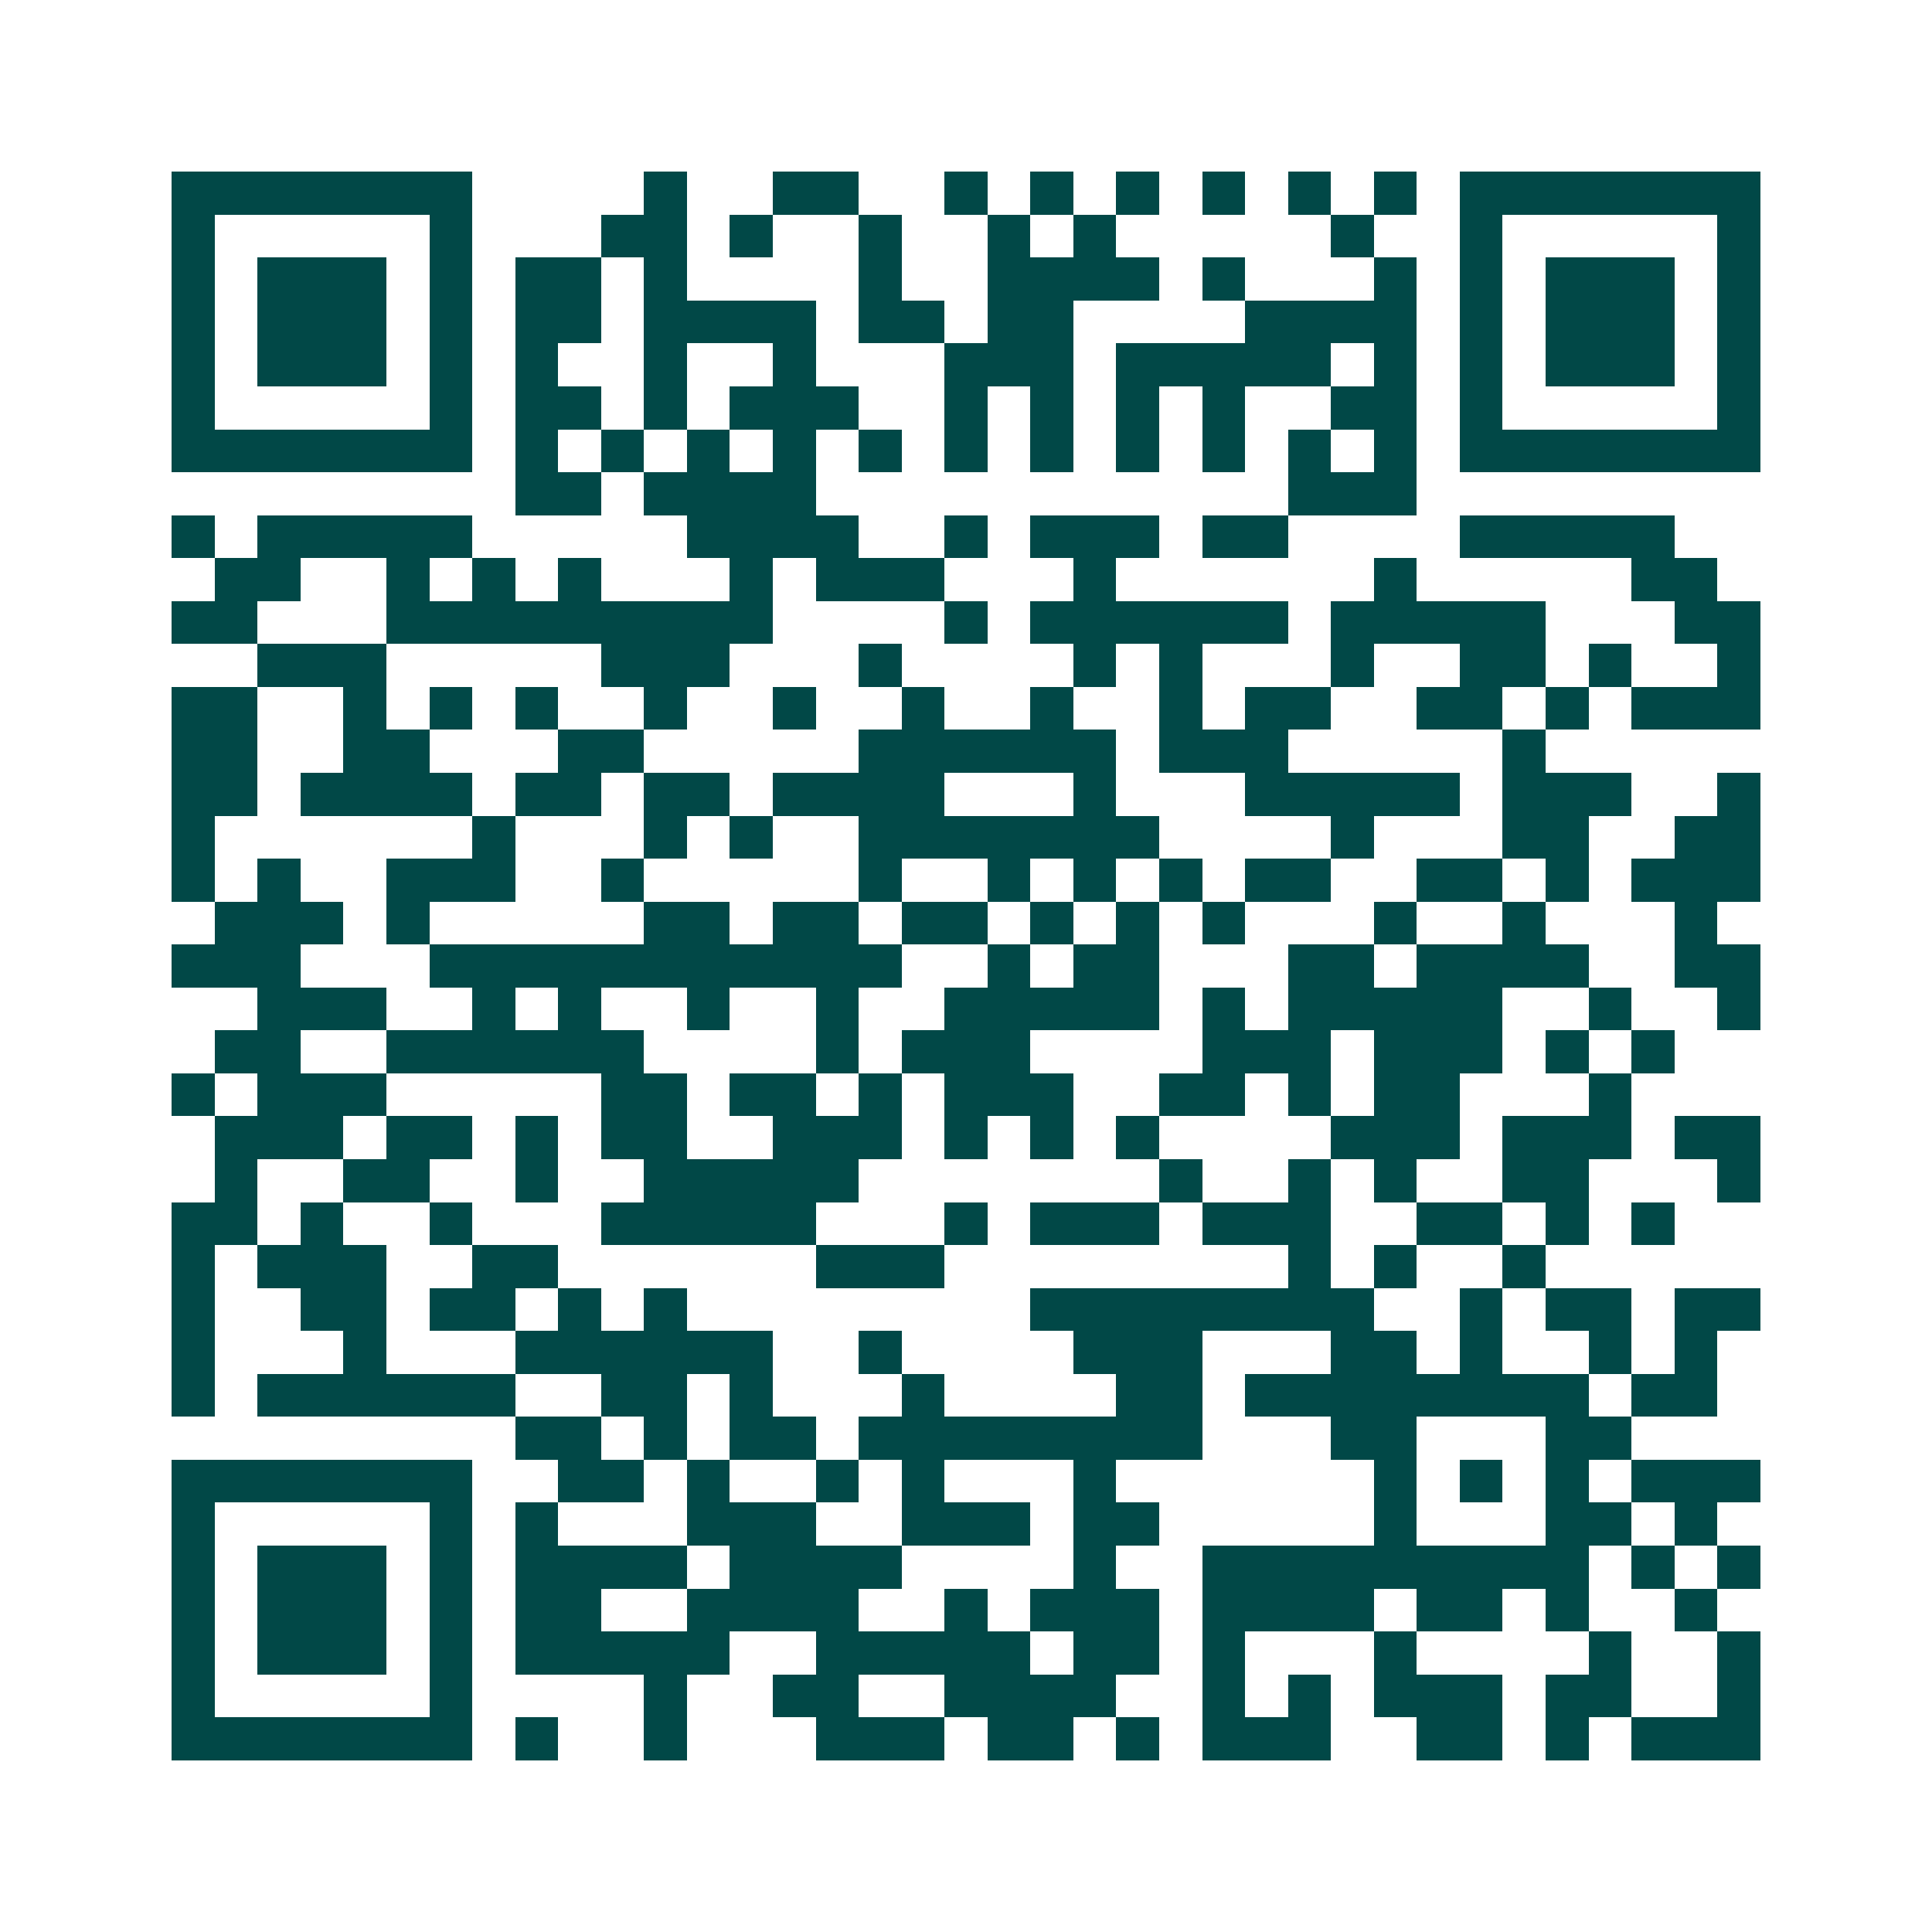 <svg xmlns="http://www.w3.org/2000/svg" width="200" height="200" viewBox="0 0 45 45" shape-rendering="crispEdges"><path fill="#ffffff" d="M0 0h45v45H0z"/><path stroke="#014847" d="M4 4.5h7m4 0h1m2 0h2m2 0h1m1 0h1m1 0h1m1 0h1m1 0h1m1 0h1m1 0h7M4 5.5h1m5 0h1m3 0h2m1 0h1m2 0h1m2 0h1m1 0h1m5 0h1m2 0h1m5 0h1M4 6.5h1m1 0h3m1 0h1m1 0h2m1 0h1m4 0h1m2 0h4m1 0h1m3 0h1m1 0h1m1 0h3m1 0h1M4 7.5h1m1 0h3m1 0h1m1 0h2m1 0h4m1 0h2m1 0h2m4 0h4m1 0h1m1 0h3m1 0h1M4 8.5h1m1 0h3m1 0h1m1 0h1m2 0h1m2 0h1m3 0h3m1 0h5m1 0h1m1 0h1m1 0h3m1 0h1M4 9.5h1m5 0h1m1 0h2m1 0h1m1 0h3m2 0h1m1 0h1m1 0h1m1 0h1m2 0h2m1 0h1m5 0h1M4 10.5h7m1 0h1m1 0h1m1 0h1m1 0h1m1 0h1m1 0h1m1 0h1m1 0h1m1 0h1m1 0h1m1 0h1m1 0h7M12 11.5h2m1 0h4m11 0h3M4 12.5h1m1 0h5m5 0h4m2 0h1m1 0h3m1 0h2m4 0h5M5 13.5h2m2 0h1m1 0h1m1 0h1m3 0h1m1 0h3m3 0h1m6 0h1m5 0h2M4 14.5h2m3 0h9m4 0h1m1 0h6m1 0h5m3 0h2M6 15.5h3m5 0h3m3 0h1m4 0h1m1 0h1m3 0h1m2 0h2m1 0h1m2 0h1M4 16.5h2m2 0h1m1 0h1m1 0h1m2 0h1m2 0h1m2 0h1m2 0h1m2 0h1m1 0h2m2 0h2m1 0h1m1 0h3M4 17.5h2m2 0h2m3 0h2m5 0h6m1 0h3m5 0h1M4 18.5h2m1 0h4m1 0h2m1 0h2m1 0h4m3 0h1m3 0h5m1 0h3m2 0h1M4 19.5h1m6 0h1m3 0h1m1 0h1m2 0h7m4 0h1m3 0h2m2 0h2M4 20.5h1m1 0h1m2 0h3m2 0h1m5 0h1m2 0h1m1 0h1m1 0h1m1 0h2m2 0h2m1 0h1m1 0h3M5 21.5h3m1 0h1m5 0h2m1 0h2m1 0h2m1 0h1m1 0h1m1 0h1m3 0h1m2 0h1m3 0h1M4 22.5h3m3 0h11m2 0h1m1 0h2m3 0h2m1 0h4m2 0h2M6 23.5h3m2 0h1m1 0h1m2 0h1m2 0h1m2 0h5m1 0h1m1 0h5m2 0h1m2 0h1M5 24.5h2m2 0h6m4 0h1m1 0h3m4 0h3m1 0h3m1 0h1m1 0h1M4 25.5h1m1 0h3m5 0h2m1 0h2m1 0h1m1 0h3m2 0h2m1 0h1m1 0h2m3 0h1M5 26.5h3m1 0h2m1 0h1m1 0h2m2 0h3m1 0h1m1 0h1m1 0h1m4 0h3m1 0h3m1 0h2M5 27.5h1m2 0h2m2 0h1m2 0h5m7 0h1m2 0h1m1 0h1m2 0h2m3 0h1M4 28.5h2m1 0h1m2 0h1m3 0h5m3 0h1m1 0h3m1 0h3m2 0h2m1 0h1m1 0h1M4 29.5h1m1 0h3m2 0h2m6 0h3m8 0h1m1 0h1m2 0h1M4 30.5h1m2 0h2m1 0h2m1 0h1m1 0h1m8 0h8m2 0h1m1 0h2m1 0h2M4 31.5h1m3 0h1m3 0h6m2 0h1m4 0h3m3 0h2m1 0h1m2 0h1m1 0h1M4 32.5h1m1 0h6m2 0h2m1 0h1m3 0h1m4 0h2m1 0h8m1 0h2M12 33.5h2m1 0h1m1 0h2m1 0h8m3 0h2m3 0h2M4 34.5h7m2 0h2m1 0h1m2 0h1m1 0h1m3 0h1m6 0h1m1 0h1m1 0h1m1 0h3M4 35.5h1m5 0h1m1 0h1m3 0h3m2 0h3m1 0h2m5 0h1m3 0h2m1 0h1M4 36.5h1m1 0h3m1 0h1m1 0h4m1 0h4m4 0h1m2 0h9m1 0h1m1 0h1M4 37.5h1m1 0h3m1 0h1m1 0h2m2 0h4m2 0h1m1 0h3m1 0h4m1 0h2m1 0h1m2 0h1M4 38.5h1m1 0h3m1 0h1m1 0h5m2 0h5m1 0h2m1 0h1m3 0h1m4 0h1m2 0h1M4 39.5h1m5 0h1m4 0h1m2 0h2m2 0h4m2 0h1m1 0h1m1 0h3m1 0h2m2 0h1M4 40.5h7m1 0h1m2 0h1m3 0h3m1 0h2m1 0h1m1 0h3m2 0h2m1 0h1m1 0h3"/></svg>
